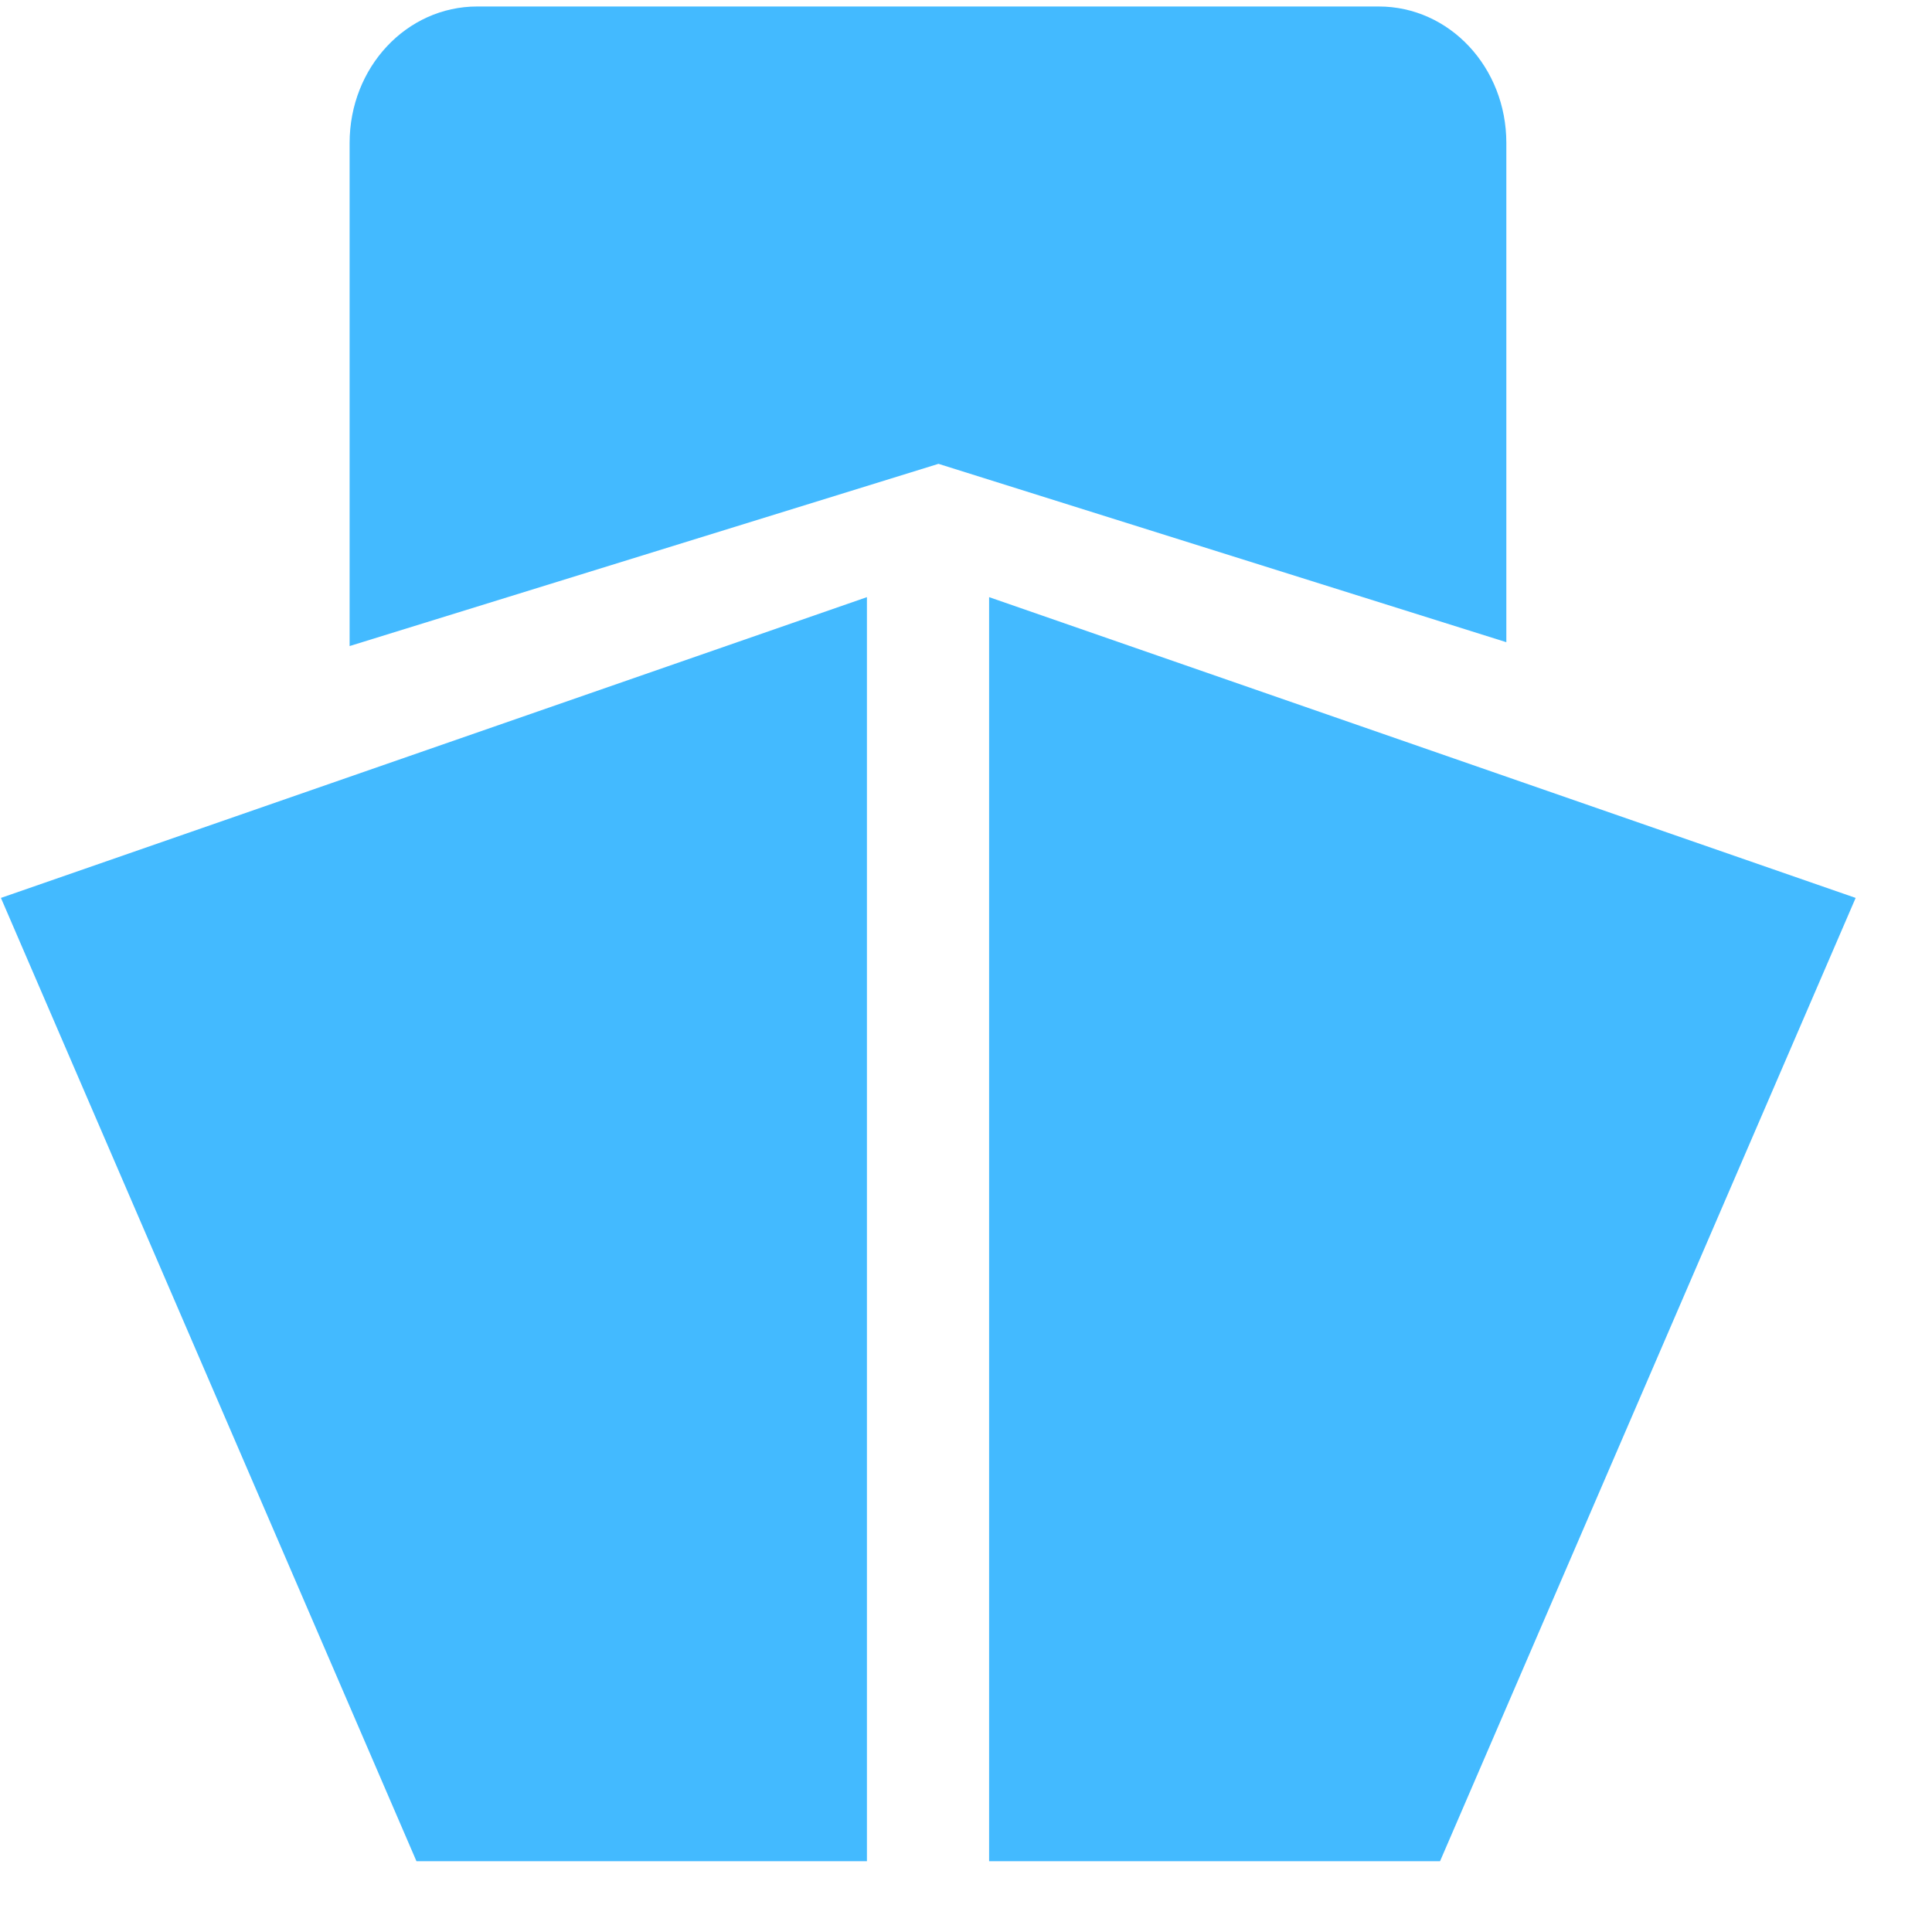 <svg width="25" height="25" viewBox="0 0 25 25" fill="none" xmlns="http://www.w3.org/2000/svg">
<path d="M0.012 11.619L11.218 7.727V24.084H5.389L0.012 11.619ZM24.012 11.619L12.799 7.727V24.084H18.634L24.012 11.619ZM6.175 0.084C5.261 0.084 4.524 0.871 4.524 1.85V8.36L12.144 6.002L19.492 8.31V1.85C19.492 0.871 18.756 0.084 17.841 0.084H6.175Z" fill="#43BAFF"/>
</svg>
